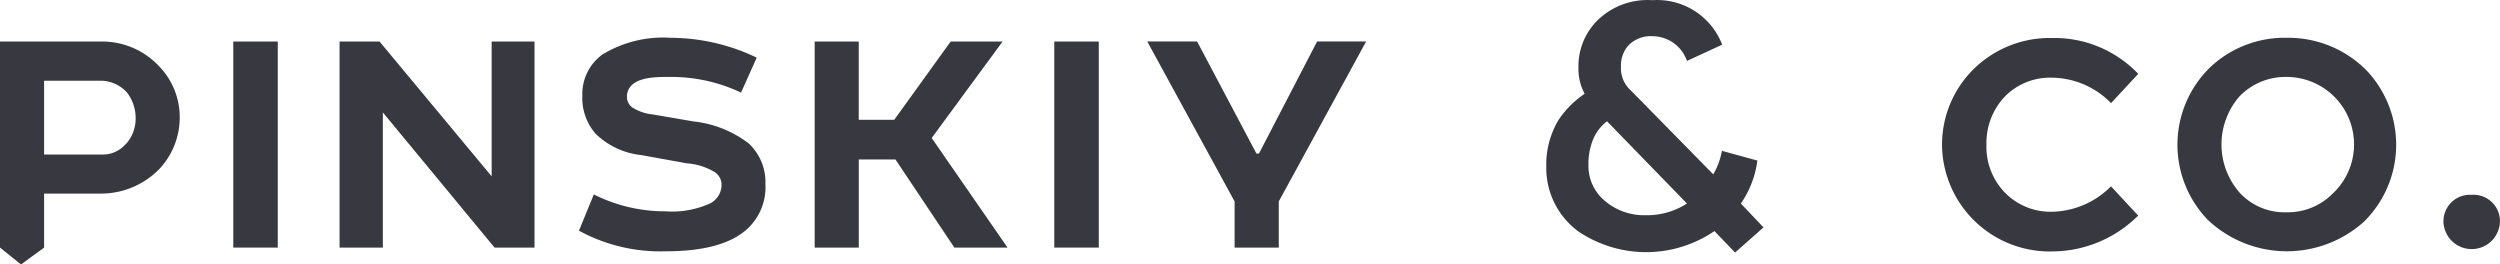 <?xml version="1.0" encoding="UTF-8"?> <svg xmlns="http://www.w3.org/2000/svg" viewBox="0 0 786.79 83.23"> <defs> <style>.cls-1{fill:#383840;}</style> </defs> <g id="Слой_2" data-name="Слой 2"> <g id="Слой_1-2" data-name="Слой 1"> <path class="cls-1" d="M50.07,53.27a25.72,25.72,0,0,1-18.42,7.66H13.88v17L6.61,83.23,0,77.92V13.07H31.66a24.53,24.53,0,0,1,18.16,7.52,23.06,23.06,0,0,1,6.74,16.47A23.65,23.65,0,0,1,50.07,53.27Zm-10.38-8a11.91,11.91,0,0,0,3-8.17A13.2,13.2,0,0,0,40,29.16a11.21,11.21,0,0,0-8.82-3.75H13.88V48.63H32a9.47,9.47,0,0,0,7.65-3.4Z"></path> <path class="cls-1" d="M87.42,13.07V77.92h-14V13.07Z"></path> <path class="cls-1" d="M168.22,13.07V77.92H155.64L120.49,35.38V77.92H106.87V13.07h12.58L154.73,55.5V13.07Z"></path> <path class="cls-1" d="M189.49,17.22a36.66,36.66,0,0,1,21.66-5.32,62.87,62.87,0,0,1,27,6.24l-4.93,11a51.39,51.39,0,0,0-21.53-4.93c-4.28,0-9.6-.13-12.58,2.33a5,5,0,0,0-1.81,3.74A4.19,4.19,0,0,0,199,33.82a14.59,14.59,0,0,0,6.49,2.2l12.84,2.21a34.55,34.55,0,0,1,17.25,6.87,16.62,16.62,0,0,1,5.31,12.84A17.85,17.85,0,0,1,235,72.21c-5.82,5.19-15.3,6.88-25.55,6.88a53.55,53.55,0,0,1-27.24-6.49l4.67-11.41a49.82,49.82,0,0,0,22.44,5.31,29.09,29.09,0,0,0,14.39-2.59,6.67,6.67,0,0,0,3.38-5.71A4.76,4.76,0,0,0,224.65,54a19.58,19.58,0,0,0-8.43-2.59l-14.39-2.6a24.22,24.22,0,0,1-14.4-6.74,17.11,17.11,0,0,1-4.16-11.94A15.41,15.41,0,0,1,189.49,17.22Z"></path> <path class="cls-1" d="M270.26,13.07V37.71h11.16l17.77-24.64h16.34L293.22,43.43l23.87,34.5H300.36L281.81,50.18H270.27V77.93H256.39V13.07Z"></path> <path class="cls-1" d="M345.8,13.07V77.92h-14V13.07Z"></path> <path class="cls-1" d="M388.55,77.92V63.4L361.06,13.06h15.69l18.68,35.28h.78l18.3-35.28h15.43L402.45,63.4V77.92Z"></path> <path class="cls-1" d="M530.91,19.17A11.53,11.53,0,0,0,520,11.39a9.78,9.78,0,0,0-7.66,3.06,9.61,9.61,0,0,0-2.2,6.5,9.37,9.37,0,0,0,3.11,7.52l25.94,26.4a22.22,22.22,0,0,0,2.72-7.4l11.16,3.06a30.53,30.53,0,0,1-5.19,13.52L555,71.57l-8.95,7.91-6.49-6.76a38.14,38.14,0,0,1-42.8.13,24.78,24.78,0,0,1-10.12-20.39,27.38,27.38,0,0,1,3.9-14.79,30.64,30.64,0,0,1,8.17-8.16,16.77,16.77,0,0,1-1.95-8.41,20.35,20.35,0,0,1,5.71-14.41A22.47,22.47,0,0,1,520,.06a21.93,21.93,0,0,1,22,14Zm0,44.88L505.75,38.16a14.13,14.13,0,0,0-4.54,6.12,21,21,0,0,0-1.3,8A14.19,14.19,0,0,0,505,63.15a18.94,18.94,0,0,0,12.84,4.58A23.18,23.18,0,0,0,530.91,64.05Z"></path> <path class="cls-1" d="M630.9,60.54a20.05,20.05,0,0,0,14.91,6.1,26.86,26.86,0,0,0,18.55-8l8.56,9.21a38.51,38.51,0,0,1-27.11,11.28A33.88,33.88,0,0,1,611.19,46c0-.19,0-.38,0-.58a33.41,33.41,0,0,1,10-23.73,34.19,34.19,0,0,1,24.64-9.73,36.46,36.46,0,0,1,27.11,11.28l-8.56,9.21a26.38,26.38,0,0,0-18.55-8,20,20,0,0,0-14.66,5.71,21.2,21.2,0,0,0-6,15.3A20.72,20.72,0,0,0,630.9,60.54Z"></path> <path class="cls-1" d="M744.63,22A34,34,0,0,1,744,69.75a36.28,36.28,0,0,1-49-.39,34,34,0,0,1,.46-48.07l.32-.31a34.13,34.13,0,0,1,24-9.08A34.6,34.6,0,0,1,744.63,22ZM705,60.8a19.2,19.2,0,0,0,14.78,6A19.76,19.76,0,0,0,734,61.06a21.22,21.22,0,0,0-14.27-36.84,20.05,20.05,0,0,0-14.91,6.1A23,23,0,0,0,705,60.8Z"></path> <path class="cls-1" d="M777.83,61.32A8.32,8.32,0,0,1,786.76,69,8.89,8.89,0,1,1,769,70a8.34,8.34,0,0,1,8-8.7A8,8,0,0,1,777.83,61.32Z"></path> </g> </g> </svg> 